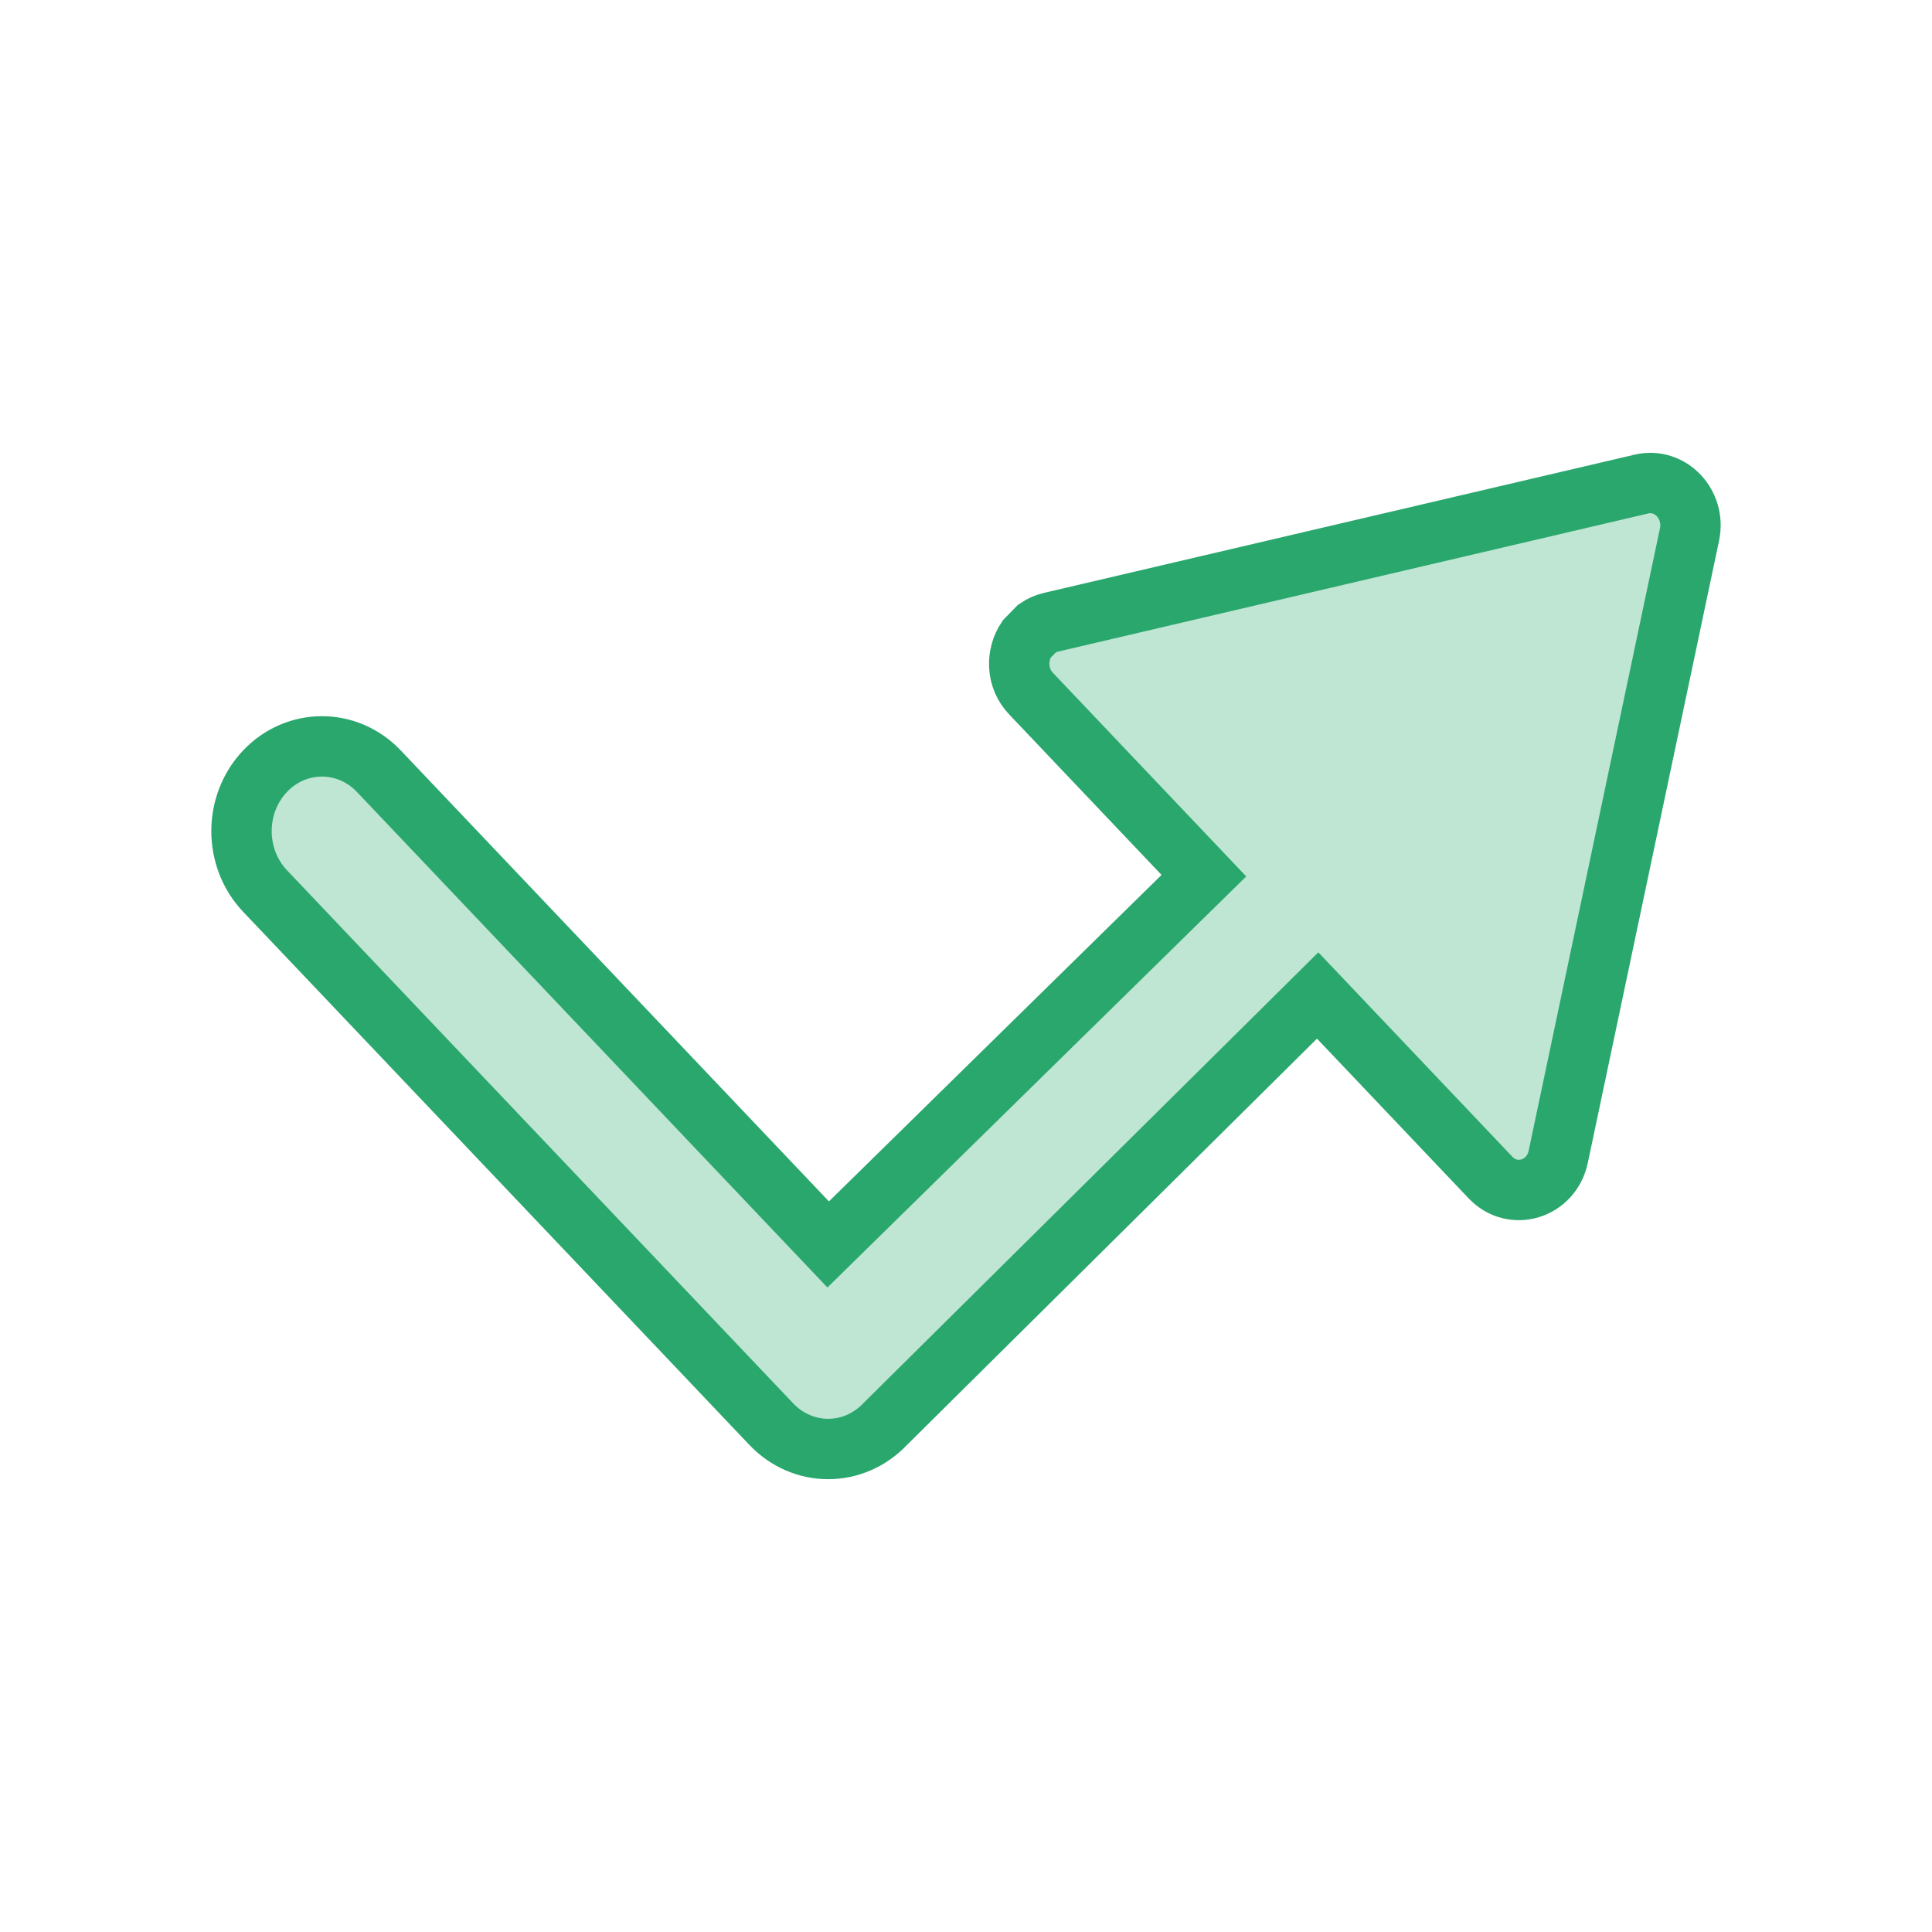 <svg width="48" height="48" viewBox="0 0 48 48" fill="none" xmlns="http://www.w3.org/2000/svg">
<path d="M25.507 15.878C25.243 16.272 25.246 16.844 25.616 17.233L29.91 21.756L20.576 30.918L9.412 19.16C8.631 18.338 7.366 18.338 6.585 19.16C5.805 19.983 5.805 21.315 6.585 22.137L19.163 35.383C19.537 35.778 20.046 36 20.576 36C21.106 36 21.614 35.778 21.989 35.383L32.737 24.733L37.031 29.256C37.589 29.843 38.542 29.551 38.714 28.74L41.975 13.281C42.134 12.53 41.497 11.859 40.783 12.026C34.378 13.525 32.169 14.042 26.105 15.461C25.98 15.49 25.869 15.541 25.771 15.608L25.507 15.878Z" fill="#29A76D" fill-opacity="0.3" stroke="#29A76D" stroke-width="1.5"/>
</svg>
